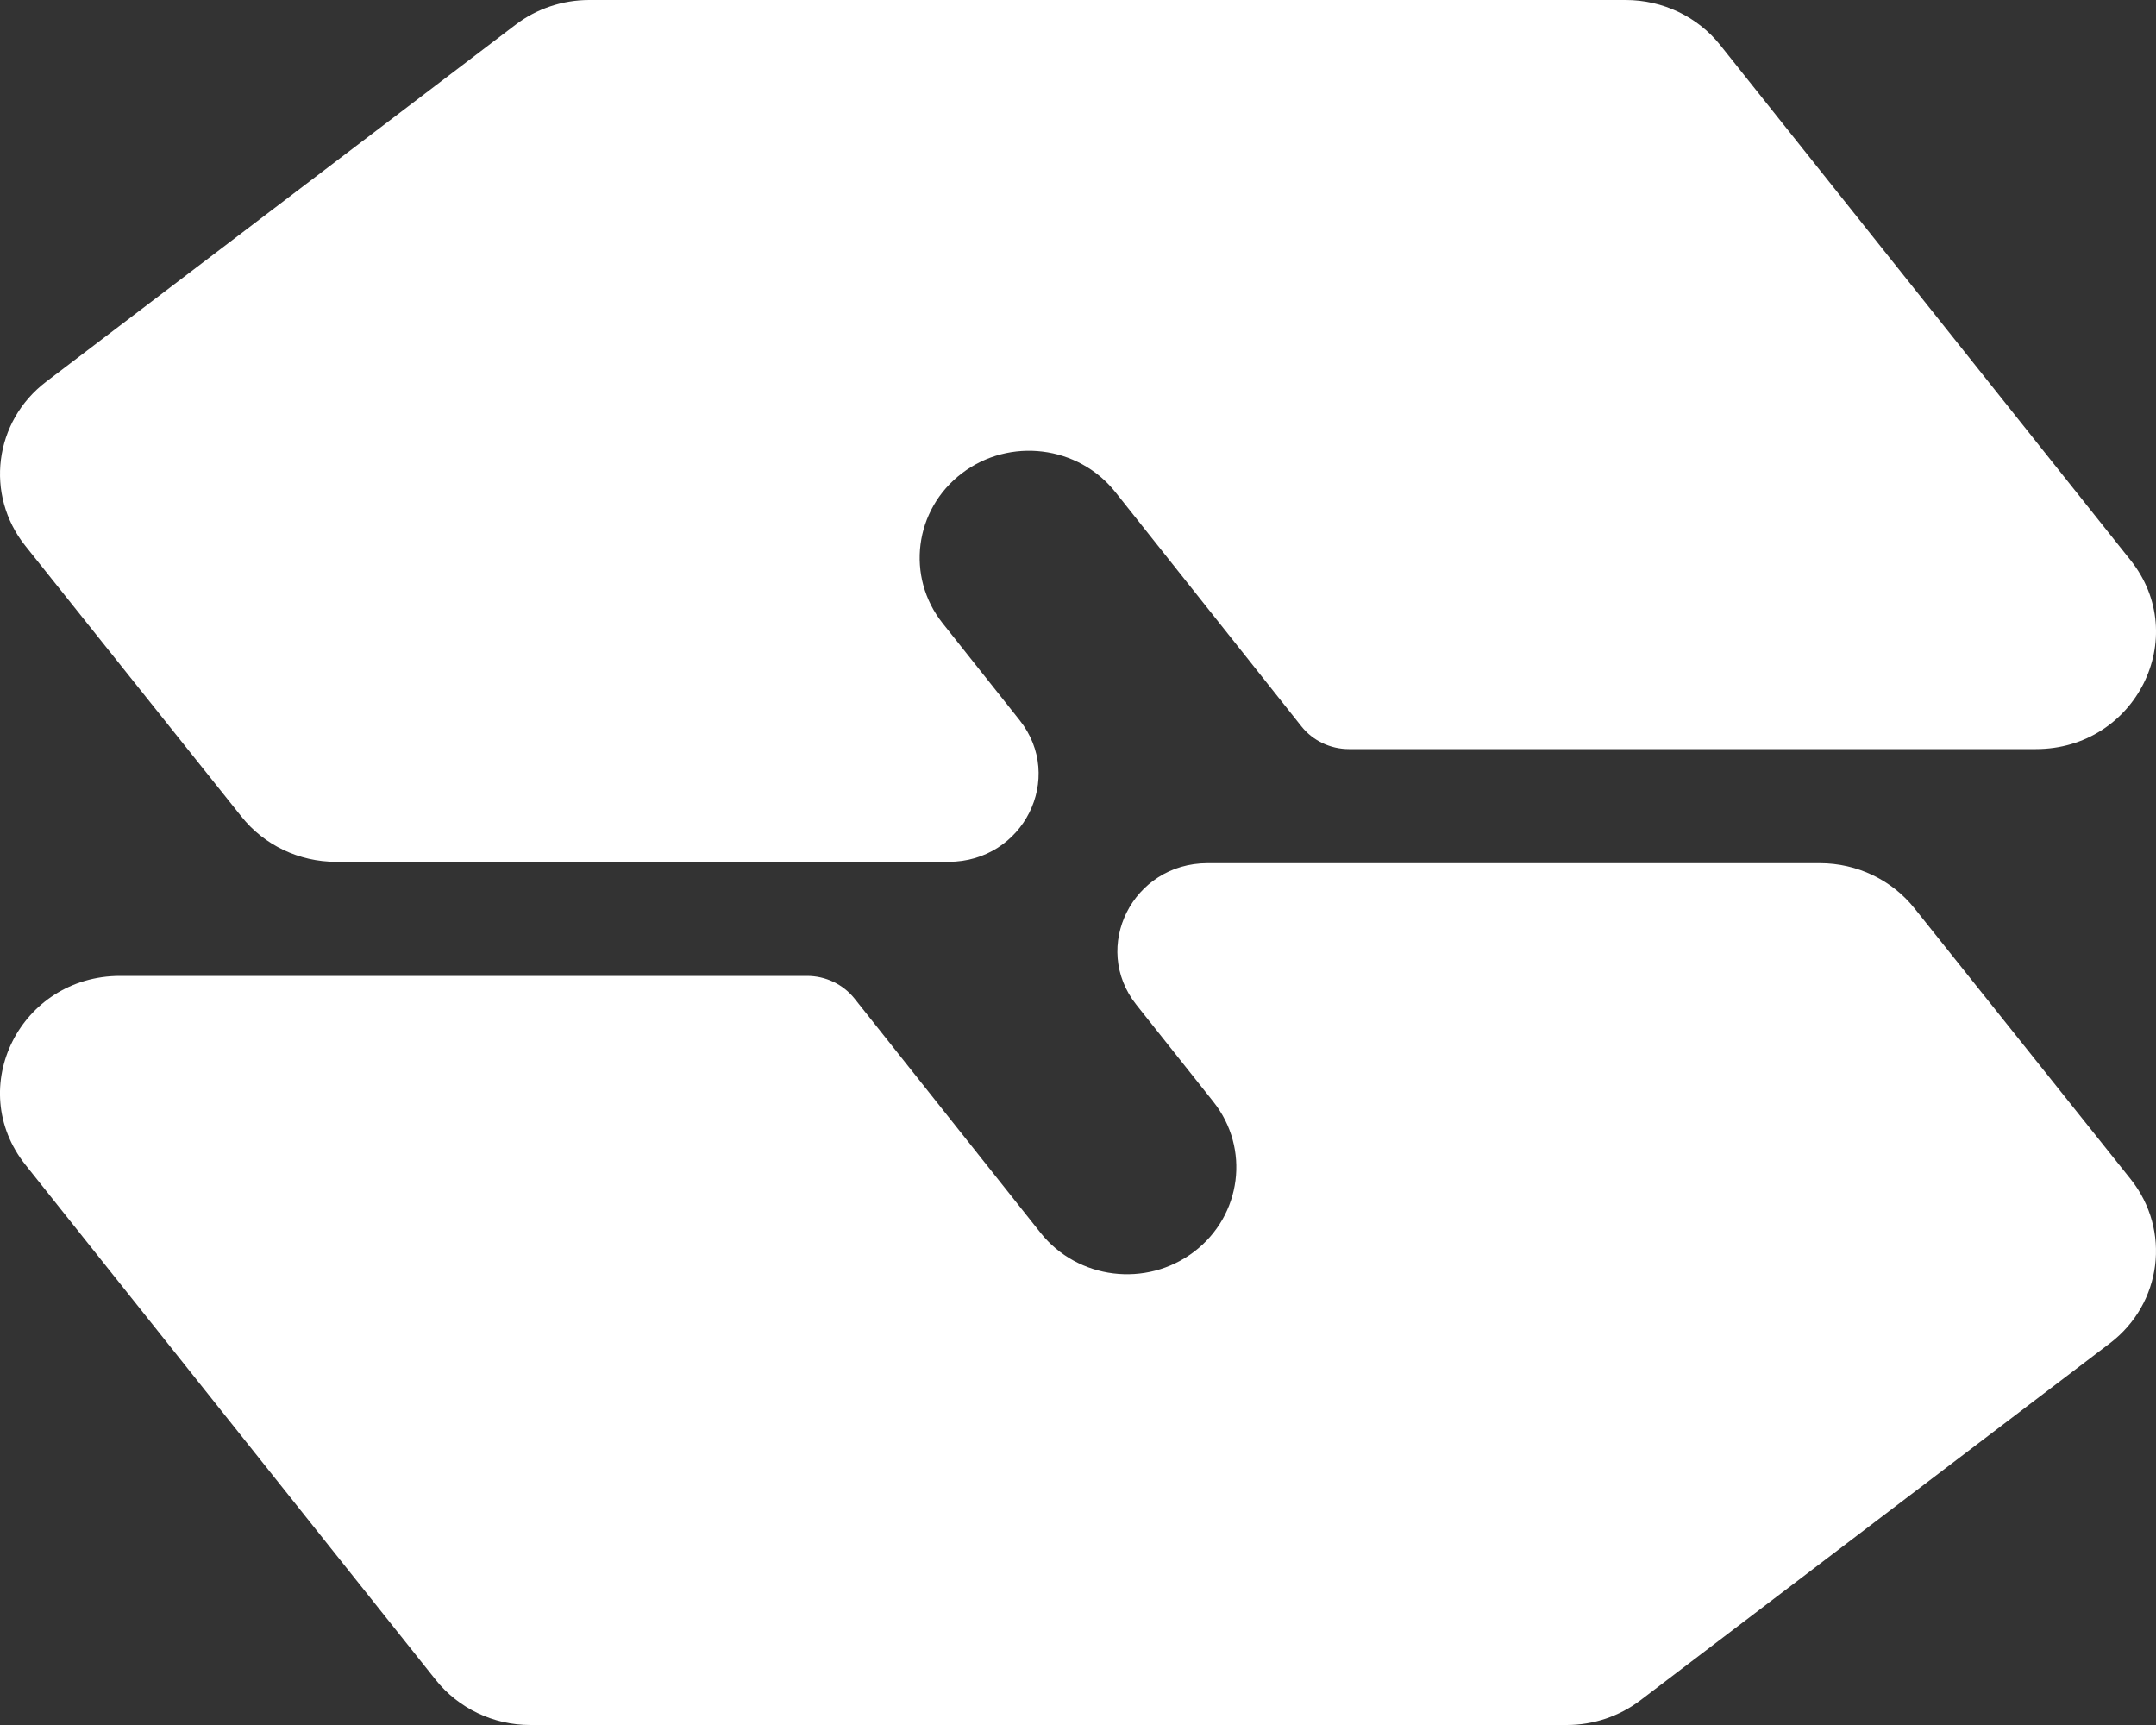 <svg width="25" height="20" viewBox="0 0 25 20" fill="none" xmlns="http://www.w3.org/2000/svg">
<rect x="0" y="0" width="25" height="20" fill="#333333" stroke="none"/>
<path d="M18.851 0C19.28 0 19.685 0.193 19.948 0.524L24.705 6.495C25.415 7.387 24.764 8.685 23.607 8.685H15.642C15.427 8.685 15.224 8.588 15.092 8.423L12.933 5.705C12.503 5.165 11.707 5.067 11.154 5.487C10.601 5.908 10.501 6.687 10.931 7.227L11.823 8.35C12.354 9.019 11.866 9.992 10.999 9.992H3.897C3.468 9.992 3.063 9.799 2.8 9.468L0.294 6.329C-0.178 5.738 -0.07 4.885 0.536 4.425L5.978 0.287C6.222 0.101 6.523 2.6607e-06 6.833 0H18.851Z" fill="white"/>
<path d="M6.149 20C5.72 20 5.315 19.806 5.052 19.476L0.295 13.505C-0.415 12.613 0.236 11.315 1.393 11.315L9.358 11.315C9.573 11.315 9.776 11.412 9.908 11.577L12.067 14.295C12.497 14.835 13.293 14.933 13.846 14.513C14.399 14.092 14.499 13.313 14.069 12.773L13.177 11.65C12.646 10.981 13.134 10.008 14.001 10.008L21.103 10.008C21.532 10.008 21.937 10.201 22.2 10.532L24.706 13.671C25.178 14.262 25.07 15.115 24.464 15.575L19.022 19.713C18.778 19.899 18.477 20 18.167 20L6.149 20Z" fill="white"/>
</svg>
